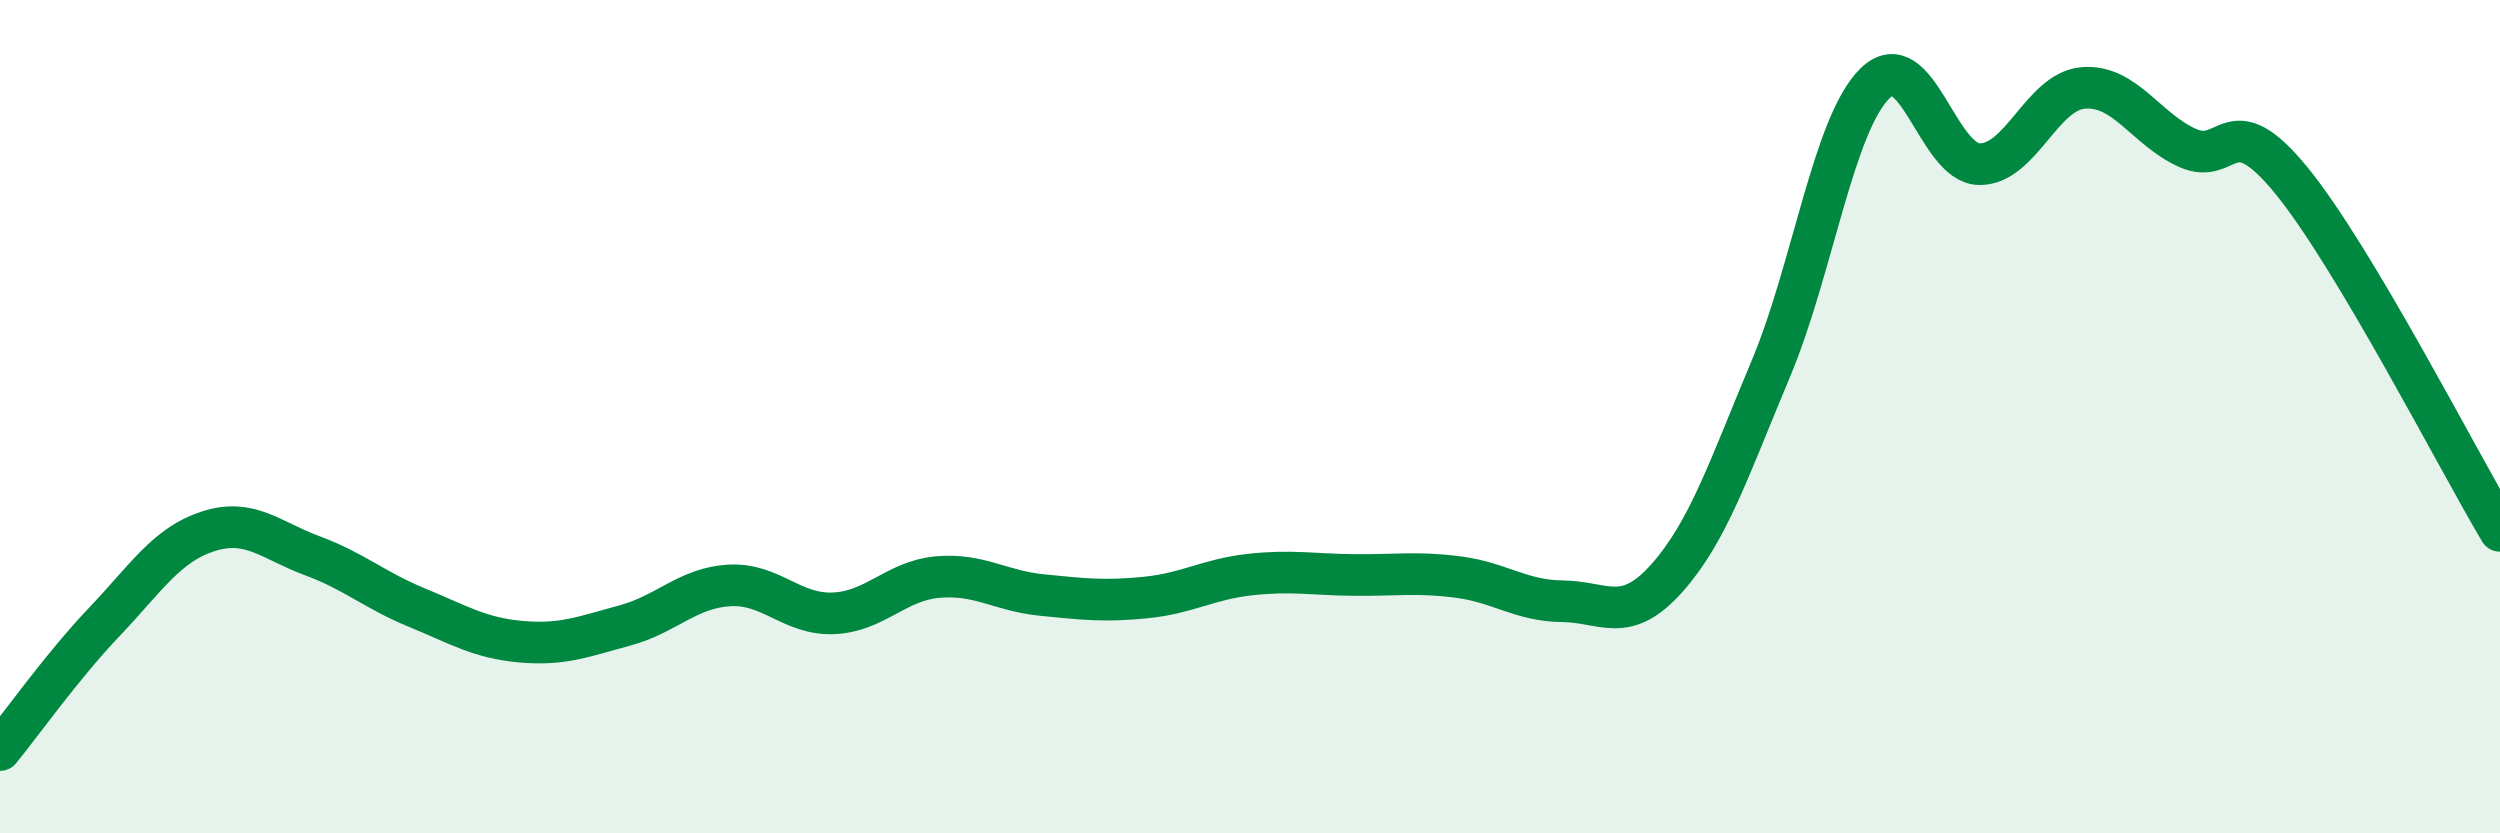 
    <svg width="60" height="20" viewBox="0 0 60 20" xmlns="http://www.w3.org/2000/svg">
      <path
        d="M 0,18 C 0.5,17.39 1.5,15.98 2.5,14.93 C 3.5,13.88 4,13.07 5,12.75 C 6,12.43 6.5,12.97 7.5,13.34 C 8.5,13.71 9,14.17 10,14.58 C 11,14.99 11.5,15.31 12.5,15.4 C 13.5,15.49 14,15.28 15,15.01 C 16,14.74 16.5,14.11 17.5,14.05 C 18.5,13.99 19,14.76 20,14.72 C 21,14.68 21.5,13.94 22.5,13.85 C 23.5,13.76 24,14.18 25,14.28 C 26,14.38 26.5,14.44 27.5,14.34 C 28.5,14.24 29,13.9 30,13.79 C 31,13.68 31.5,13.79 32.5,13.8 C 33.5,13.81 34,13.72 35,13.85 C 36,13.98 36.5,14.42 37.5,14.43 C 38.5,14.44 39,15 40,13.88 C 41,12.76 41.5,11.23 42.5,8.85 C 43.5,6.47 44,2.98 45,2 C 46,1.02 46.5,3.92 47.5,3.94 C 48.5,3.96 49,2.19 50,2.11 C 51,2.03 51.5,3.1 52.5,3.55 C 53.5,4 53.5,2.5 55,4.34 C 56.5,6.18 59,11.06 60,12.74L60 20L0 20Z"
        fill="#008740"
        opacity="0.1"
        stroke-linecap="round"
        stroke-linejoin="round"
      />
      <path
        d="M 0,18 C 0.5,17.39 1.5,15.98 2.5,14.93 C 3.5,13.88 4,13.07 5,12.75 C 6,12.43 6.5,12.97 7.5,13.34 C 8.5,13.71 9,14.17 10,14.58 C 11,14.99 11.5,15.31 12.5,15.4 C 13.5,15.49 14,15.28 15,15.01 C 16,14.74 16.5,14.11 17.5,14.05 C 18.5,13.99 19,14.76 20,14.72 C 21,14.68 21.5,13.94 22.5,13.85 C 23.5,13.76 24,14.18 25,14.28 C 26,14.38 26.5,14.44 27.5,14.34 C 28.5,14.24 29,13.9 30,13.79 C 31,13.68 31.5,13.79 32.5,13.8 C 33.5,13.81 34,13.72 35,13.85 C 36,13.98 36.5,14.42 37.5,14.43 C 38.5,14.44 39,15 40,13.88 C 41,12.76 41.5,11.23 42.5,8.85 C 43.5,6.47 44,2.98 45,2 C 46,1.02 46.5,3.92 47.5,3.94 C 48.5,3.96 49,2.19 50,2.11 C 51,2.03 51.5,3.1 52.5,3.55 C 53.5,4 53.5,2.5 55,4.34 C 56.5,6.18 59,11.06 60,12.74"
        stroke="#008740"
        stroke-width="1"
        fill="none"
        stroke-linecap="round"
        stroke-linejoin="round"
      />
    </svg>
  